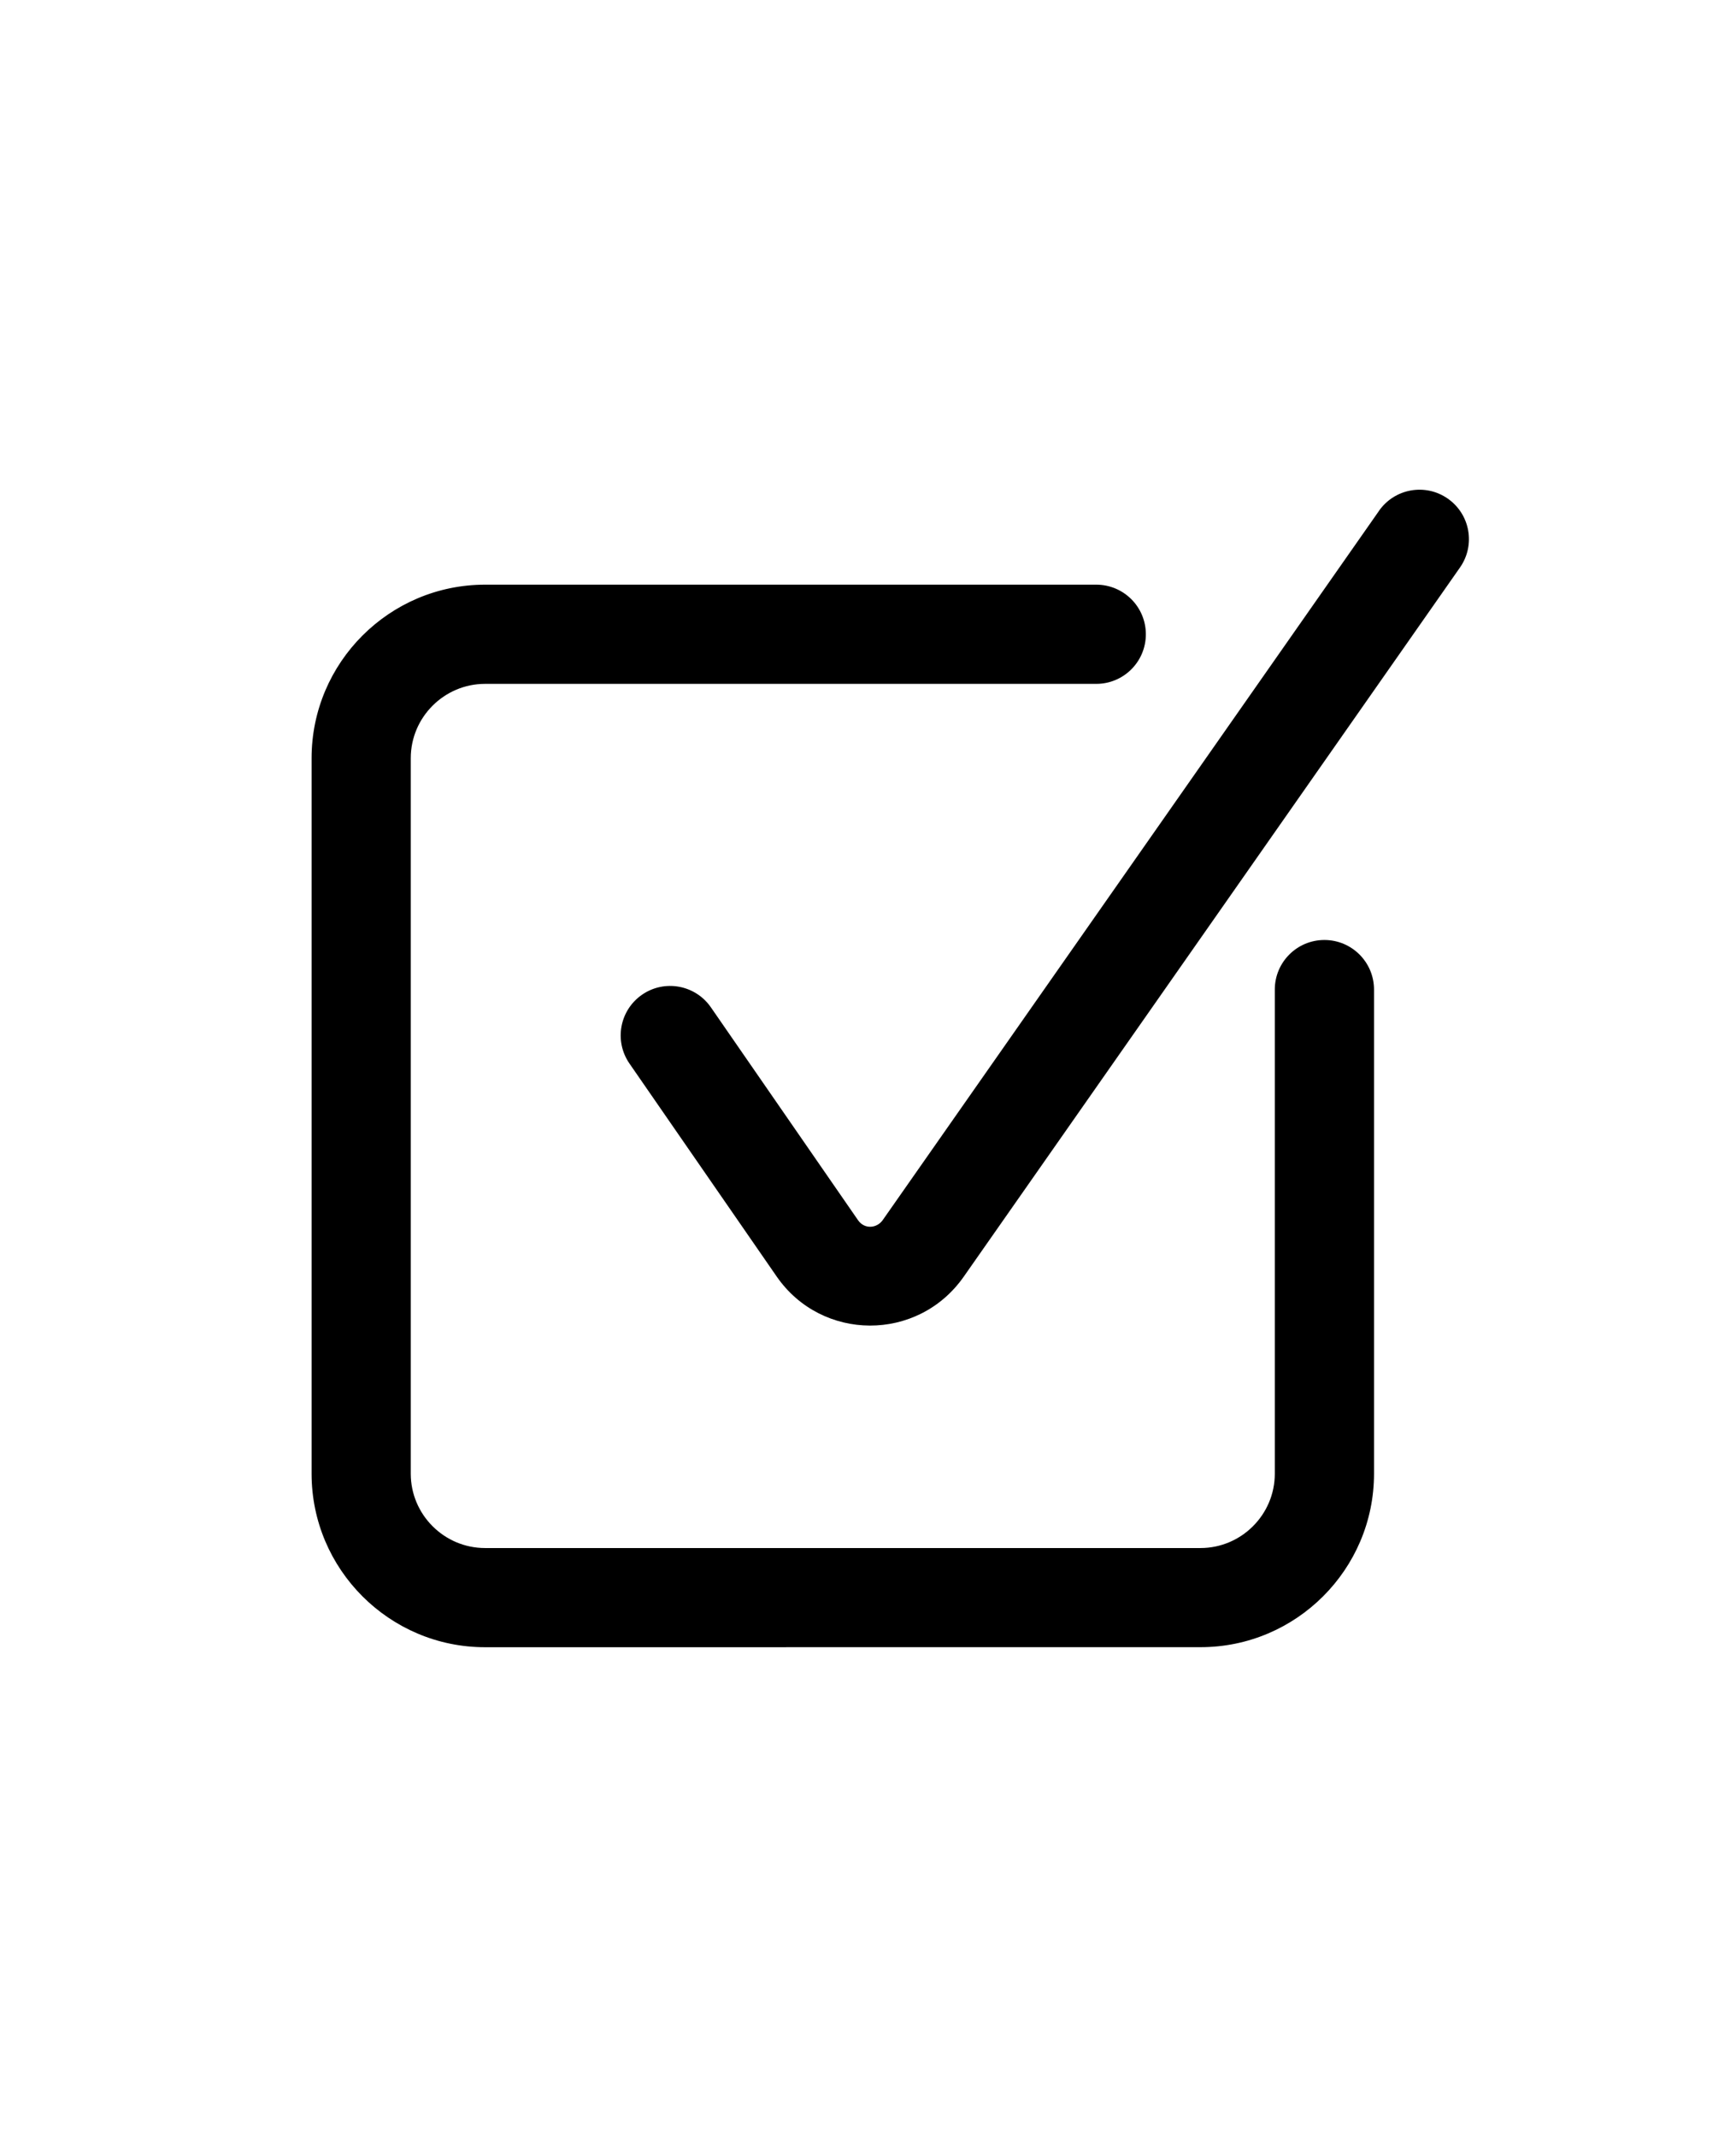 <svg width="39" height="48" viewBox="0 0 39 48" fill="none" xmlns="http://www.w3.org/2000/svg">
<path fill-rule="evenodd" clip-rule="evenodd" d="M28.639 22.228C28.639 21.612 29.138 21.114 29.753 21.114C30.369 21.114 30.868 21.613 30.868 22.228V33.102C30.868 35.25 29.119 36.999 26.97 36.999L10.897 37C8.749 37 7 35.251 7 33.103V17.03C7 14.882 8.749 13.133 10.897 13.133H24.628C25.244 13.133 25.742 13.632 25.742 14.247C25.742 14.863 25.243 15.361 24.628 15.361H10.897C9.979 15.361 9.228 16.111 9.228 17.03V33.103C9.228 34.021 9.978 34.772 10.897 34.772H26.97C27.888 34.772 28.639 34.021 28.639 33.103L28.639 22.228ZM30.98 11.475L19.832 27.404C19.701 27.592 19.421 27.618 19.276 27.408L15.97 22.626C15.621 22.122 14.929 21.994 14.424 22.343C13.919 22.692 13.792 23.383 14.141 23.889L17.447 28.671C18.458 30.134 20.619 30.151 21.652 28.675L32.8 12.746C33.151 12.243 33.029 11.552 32.525 11.2C32.023 10.849 31.331 10.971 30.979 11.475L30.98 11.475Z" fill="black"/>
</svg>
